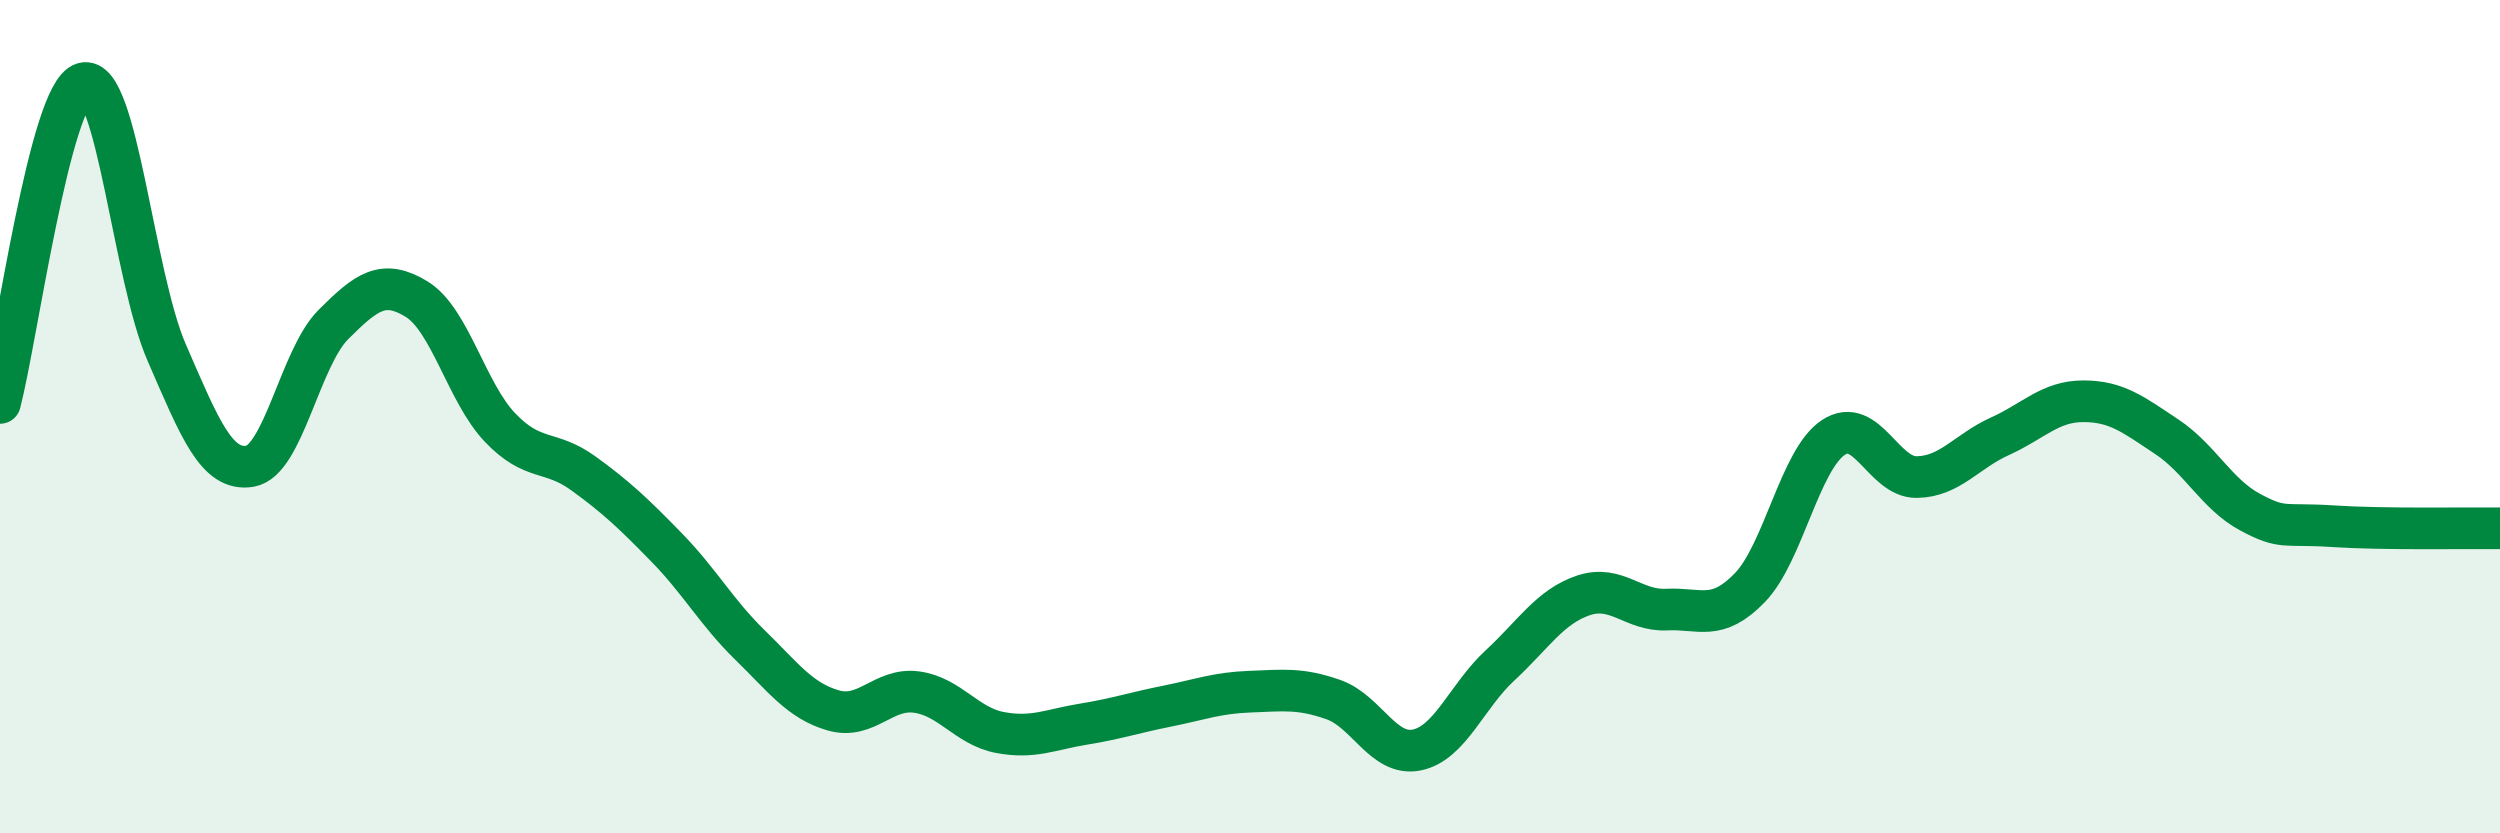 
    <svg width="60" height="20" viewBox="0 0 60 20" xmlns="http://www.w3.org/2000/svg">
      <path
        d="M 0,9.67 C 0.4,8.14 1.2,2.24 2,2 C 2.8,1.76 3.2,6.62 4,8.46 C 4.8,10.3 5.2,11.32 6,11.19 C 6.8,11.06 7.2,8.59 8,7.79 C 8.8,6.99 9.2,6.69 10,7.18 C 10.8,7.67 11.2,9.42 12,10.26 C 12.8,11.1 13.2,10.78 14,11.36 C 14.8,11.94 15.2,12.32 16,13.14 C 16.8,13.96 17.2,14.7 18,15.48 C 18.8,16.26 19.2,16.82 20,17.05 C 20.8,17.28 21.2,16.5 22,16.61 C 22.8,16.72 23.2,17.43 24,17.58 C 24.8,17.73 25.2,17.51 26,17.38 C 26.8,17.25 27.2,17.11 28,16.95 C 28.8,16.79 29.2,16.63 30,16.6 C 30.8,16.57 31.2,16.51 32,16.79 C 32.8,17.07 33.2,18.16 34,18 C 34.8,17.84 35.2,16.71 36,15.97 C 36.8,15.23 37.2,14.56 38,14.29 C 38.8,14.02 39.2,14.67 40,14.63 C 40.8,14.59 41.2,14.93 42,14.1 C 42.8,13.27 43.2,11.03 44,10.5 C 44.8,9.97 45.2,11.46 46,11.45 C 46.8,11.44 47.2,10.83 48,10.47 C 48.8,10.11 49.2,9.63 50,9.63 C 50.8,9.63 51.2,9.95 52,10.48 C 52.8,11.01 53.2,11.86 54,12.29 C 54.8,12.72 54.8,12.55 56,12.63 C 57.2,12.71 59.2,12.67 60,12.68L60 20L0 20Z"
        fill="#008740"
        opacity="0.1"
        stroke-linecap="round"
        stroke-linejoin="round"
      />
      <path
        d="M 0,9.67 C 0.4,8.14 1.2,2.24 2,2 C 2.8,1.76 3.2,6.62 4,8.46 C 4.8,10.3 5.2,11.32 6,11.19 C 6.8,11.06 7.2,8.59 8,7.79 C 8.8,6.99 9.2,6.69 10,7.18 C 10.8,7.67 11.2,9.42 12,10.26 C 12.8,11.1 13.2,10.78 14,11.36 C 14.8,11.94 15.2,12.32 16,13.14 C 16.8,13.96 17.2,14.7 18,15.48 C 18.8,16.26 19.2,16.82 20,17.05 C 20.8,17.28 21.2,16.5 22,16.61 C 22.8,16.72 23.2,17.43 24,17.58 C 24.8,17.73 25.2,17.51 26,17.38 C 26.8,17.25 27.2,17.11 28,16.95 C 28.8,16.79 29.2,16.63 30,16.6 C 30.8,16.57 31.2,16.51 32,16.79 C 32.8,17.07 33.2,18.16 34,18 C 34.8,17.84 35.2,16.71 36,15.97 C 36.8,15.23 37.2,14.56 38,14.29 C 38.8,14.02 39.2,14.67 40,14.63 C 40.8,14.59 41.2,14.93 42,14.1 C 42.8,13.27 43.2,11.03 44,10.5 C 44.8,9.97 45.2,11.46 46,11.45 C 46.8,11.44 47.2,10.83 48,10.47 C 48.8,10.11 49.2,9.63 50,9.63 C 50.8,9.63 51.2,9.95 52,10.48 C 52.8,11.01 53.2,11.86 54,12.29 C 54.8,12.72 54.8,12.55 56,12.63 C 57.2,12.71 59.2,12.67 60,12.68"
        stroke="#008740"
        stroke-width="1"
        fill="none"
        stroke-linecap="round"
        stroke-linejoin="round"
      />
    </svg>
  